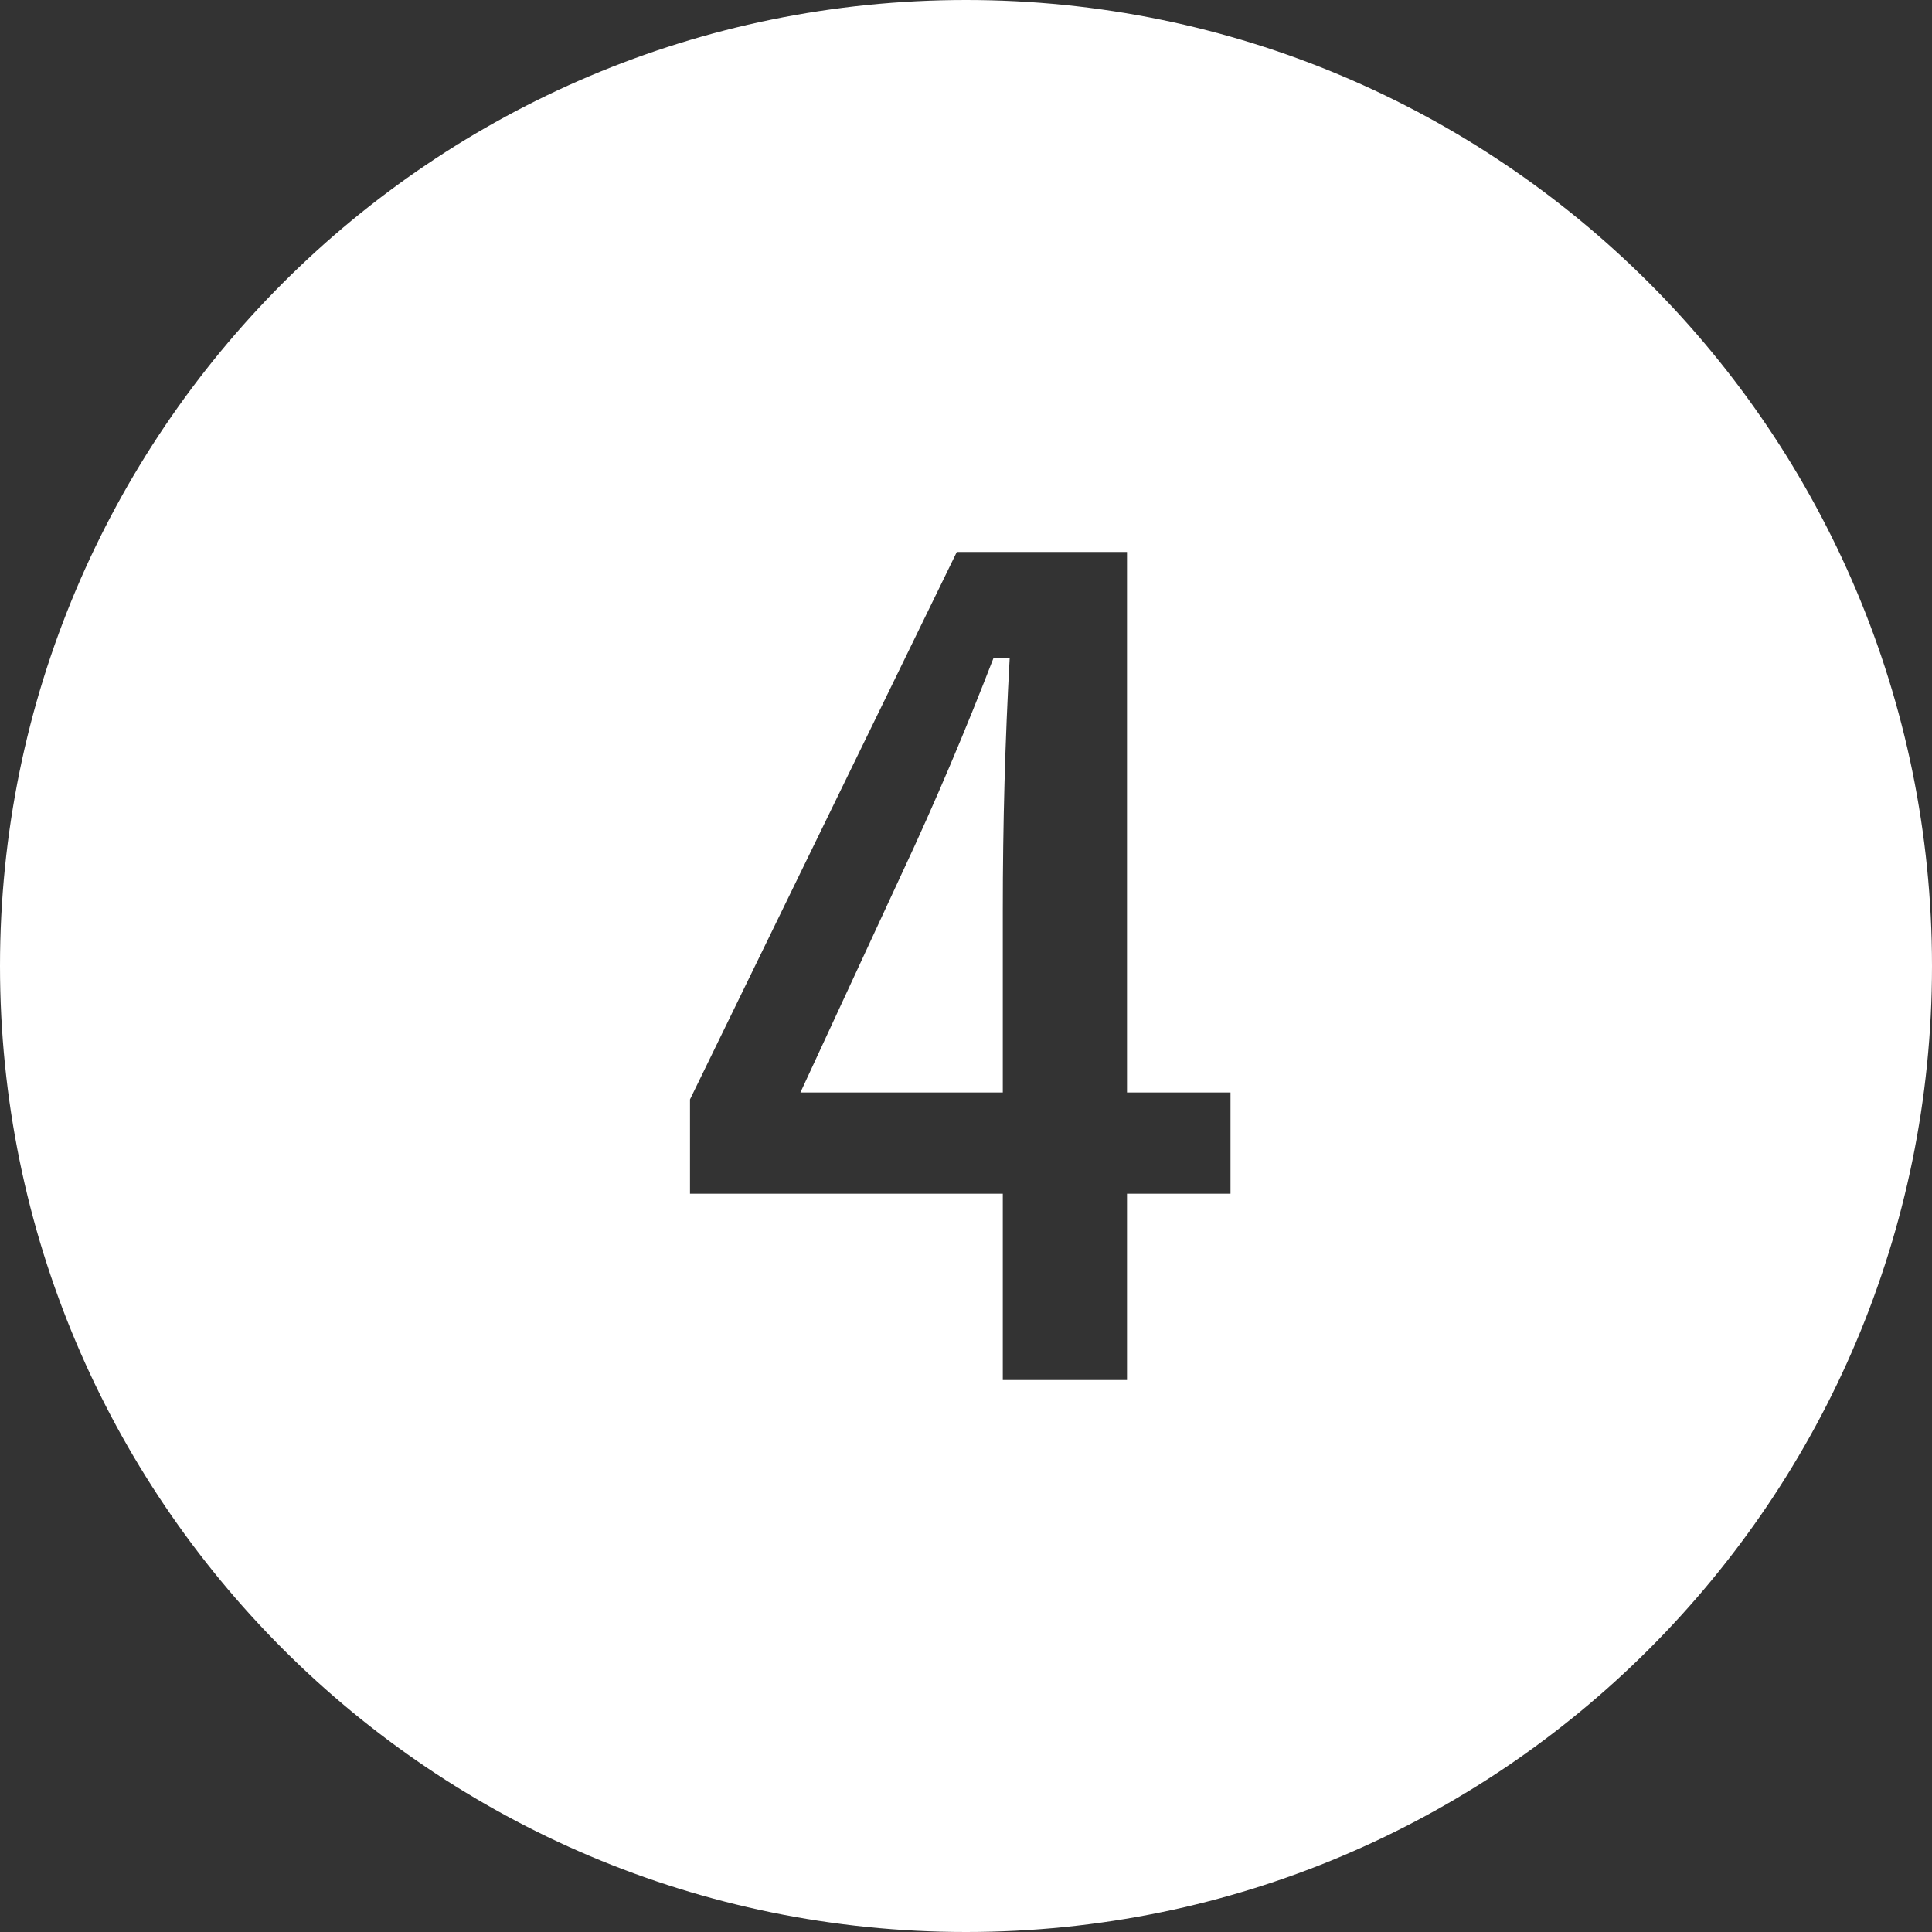<?xml version="1.0" encoding="UTF-8"?>
<svg width="84px" height="84px" viewBox="0 0 84 84" version="1.1" xmlns="http://www.w3.org/2000/svg" xmlns:xlink="http://www.w3.org/1999/xlink">
    <rect x="0" y="0" width="84" height="84" fill="#333333" stroke="none"/>
    <!-- Generator: Sketch 47.1 (45422) - http://www.bohemiancoding.com/sketch -->
    <title>maru4</title>
    <desc>Created with Sketch.</desc>
    <defs></defs>
    <g id="Page-1" stroke="none" stroke-width="1" fill="none" fill-rule="evenodd">
        <g id="【3】再生可能エネルギー事業（PC）" transform="translate(-427, -784)" fill="#FFFFFF">
            <path d="M469,868 C445.804,868 427,849.196 427,826 C427,802.804 445.804,784 469,784 C492.196,784 511,802.804 511,826 C511,849.196 492.196,868 469,868 Z M476,831.5 L476,808 L468.6,808 L457,831.8 L457,835.9 L470.6,835.9 L470.6,844 L476,844 L476,835.9 L480.5,835.9 L480.5,831.5 L476,831.5 Z M470.6,823.6 L470.6,831.5 L461.8,831.5 L466.2,822 C467.7,818.8 469,815.7 470.2,812.6 L470.9,812.6 C470.7,816.2 470.6,819.8 470.6,823.6 Z" id="maru4"></path>
        </g>
    </g>
</svg>